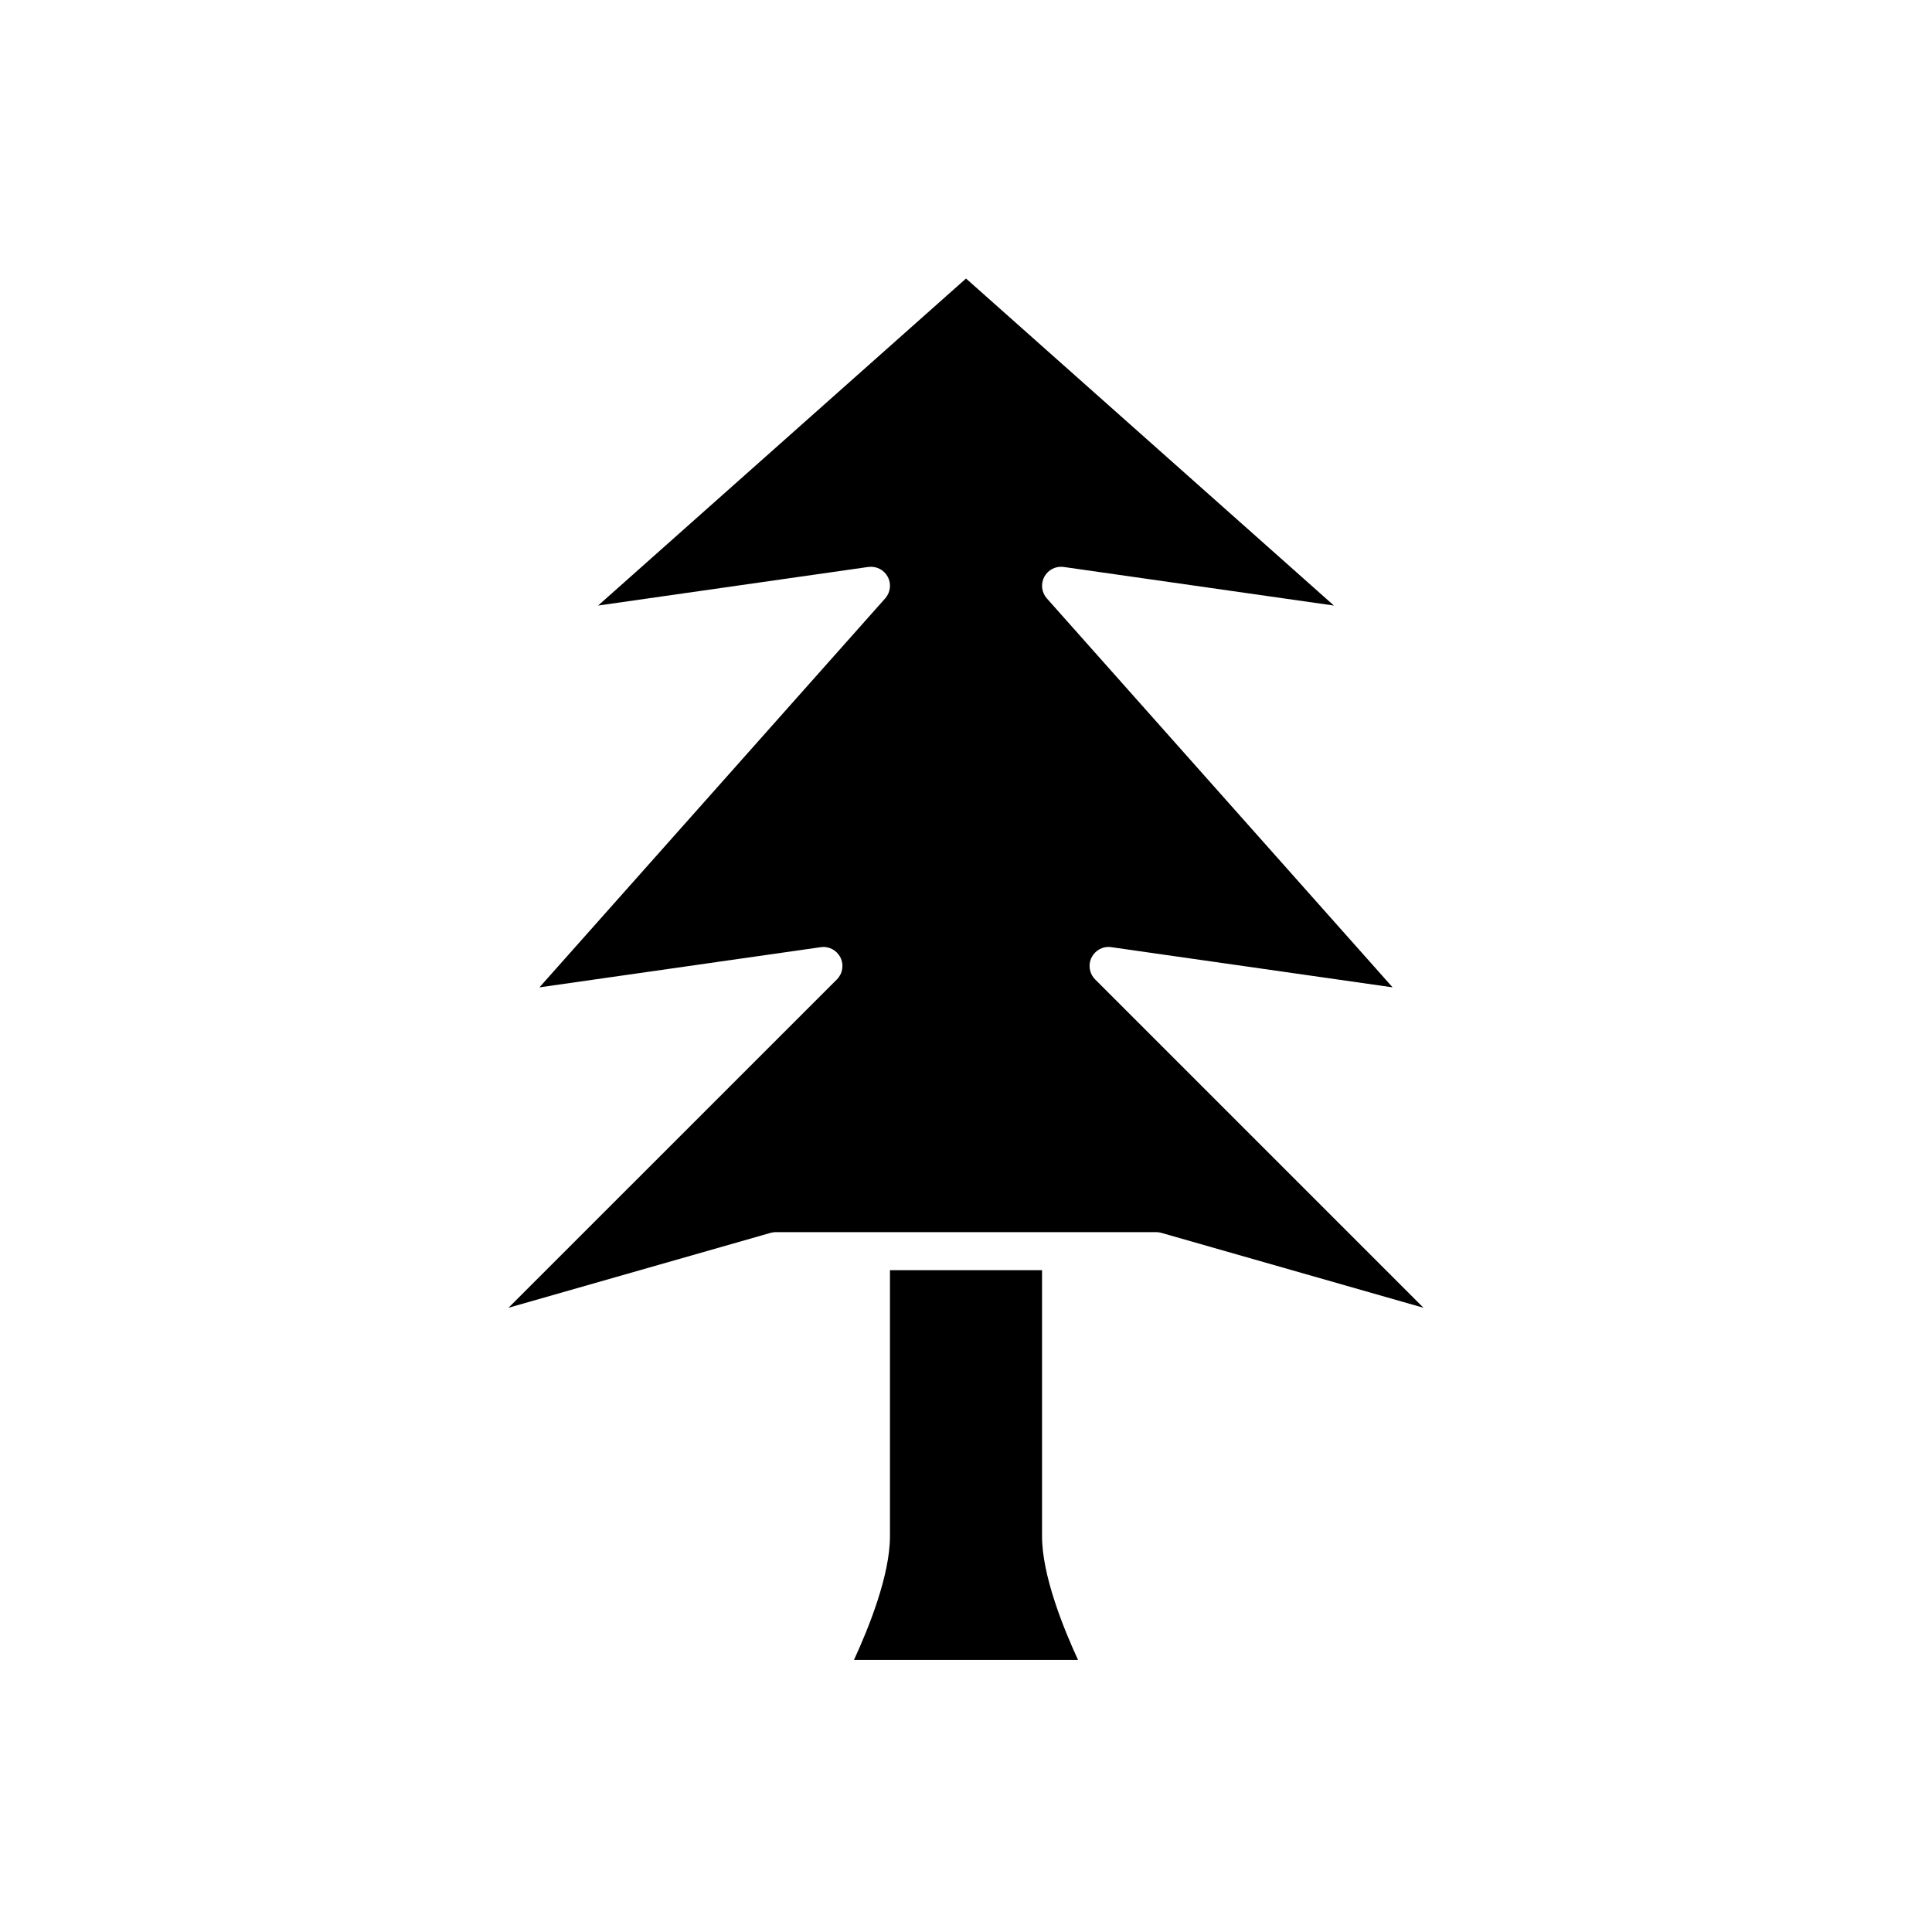 <?xml version="1.0" encoding="UTF-8"?>
<!-- Uploaded to: ICON Repo, www.svgrepo.com, Generator: ICON Repo Mixer Tools -->
<svg fill="#000000" width="800px" height="800px" version="1.1" viewBox="144 144 512 512" xmlns="http://www.w3.org/2000/svg">
 <g>
  <path d="m400 480.61h-20.152v70.535c0 10.316-5.625 24.281-9.535 32.746h59.375c-3.914-8.465-9.535-22.434-9.535-32.75v-70.531z"/>
  <path d="m278.76 490.57 69.469-19.852c0.453-0.125 0.918-0.191 1.387-0.191h100.77c0.469 0 0.934 0.066 1.387 0.195l69.469 19.852-87.016-87.016c-1.531-1.531-1.914-3.875-0.945-5.816 0.973-1.938 3.047-3.055 5.219-2.734l74.551 10.648-91.625-103.07c-1.406-1.582-1.672-3.871-0.672-5.731 1-1.867 3.055-2.902 5.152-2.602l71.598 10.227-97.5-86.668-97.5 86.664 71.598-10.227c2.109-0.289 4.152 0.742 5.152 2.602 1 1.863 0.734 4.148-0.672 5.731l-91.629 103.08 74.551-10.648c2.156-0.32 4.246 0.793 5.219 2.734 0.969 1.941 0.59 4.281-0.945 5.816z"/>
 </g>
</svg>